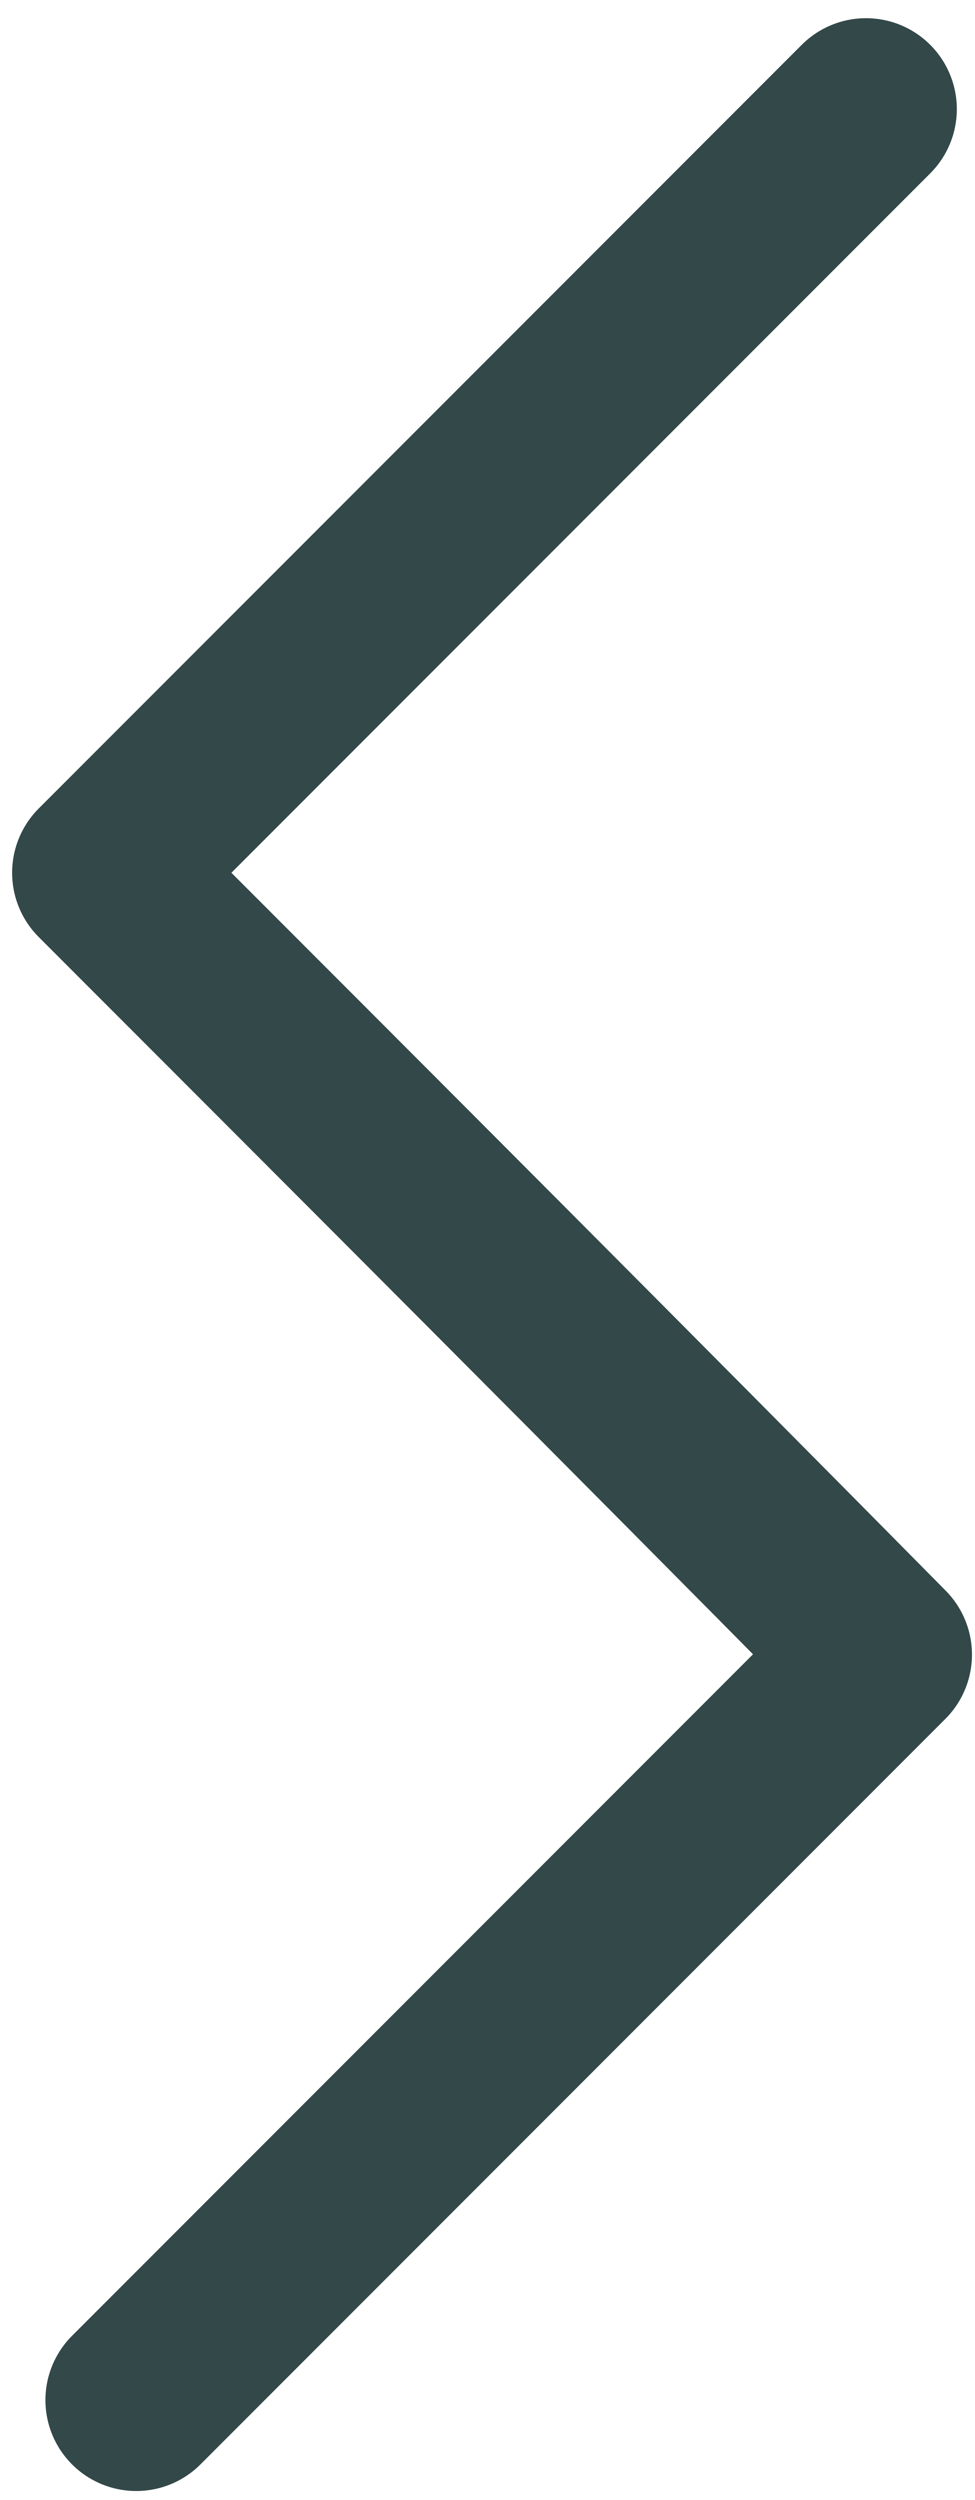 <svg id="Layer_1" xmlns="http://www.w3.org/2000/svg" xmlns:xlink="http://www.w3.org/1999/xlink" x="0px" y="0px"
	 viewBox="0 0 32.2 82.5" style="enable-background:new 0 0 32.2 82.5;" xml:space="preserve">
<style type="text/css">
	.st0{fill:none;stroke:#334849;stroke-width:6;stroke-linecap:round;stroke-linejoin:round;stroke-miterlimit:10;}
</style>
<g>
	<path class="st0" d="M28.6,3.6C20.2,12,11.8,20.4,3.4,28.8C12,37.4,20.6,46,29.1,54.6C20.9,62.8,12.7,71,4.5,79.2"/>
</g>
</svg>
